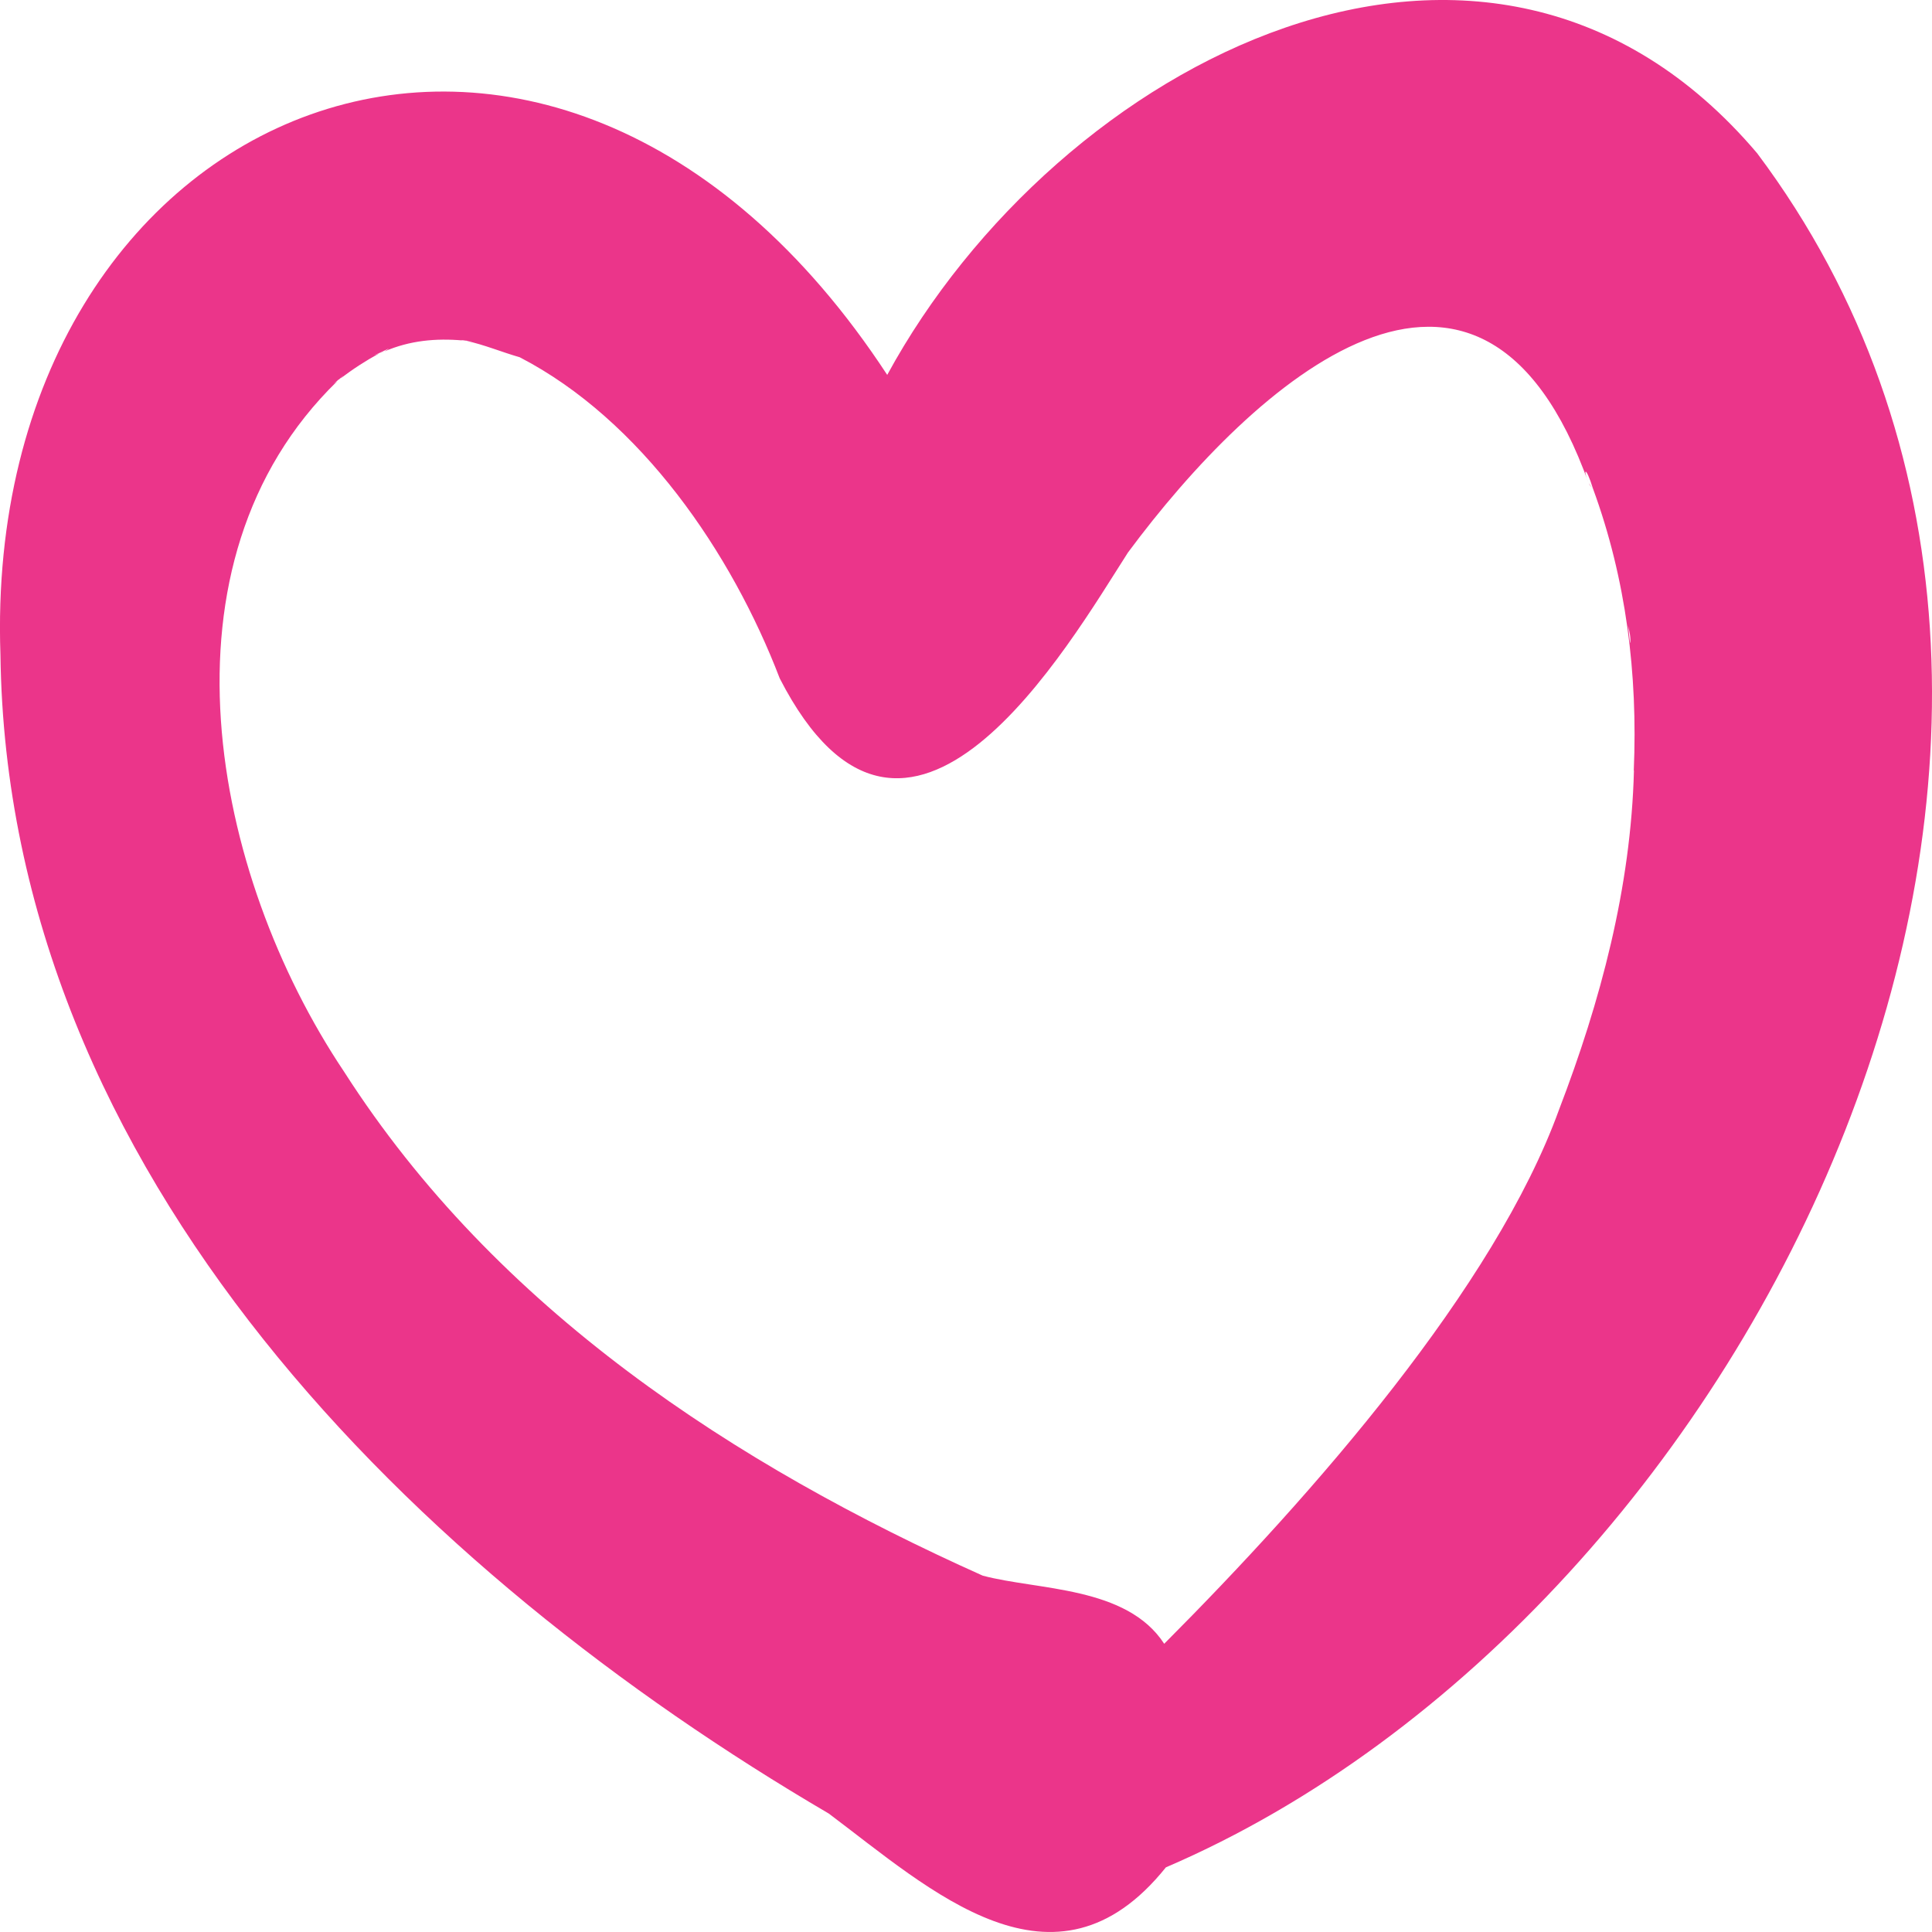 <svg xmlns="http://www.w3.org/2000/svg" width="22" height="22" viewBox="0 0 22 22" fill="none"><path d="M3.847 4.328C3.847 4.328 3.843 4.333 3.839 4.337C3.854 4.326 3.864 4.317 3.875 4.309C3.866 4.315 3.856 4.322 3.847 4.328ZM18.14 5.563C18.125 5.554 18.108 5.525 18.091 5.503C18.104 5.532 18.123 5.547 18.14 5.563ZM20.009 1.745C24.919 8.296 20.013 18.37 13.276 21.264C12.01 22.844 10.592 21.517 9.437 20.651C4.771 17.918 0.08 13.384 0.005 7.454C-0.212 1.148 6.272 -1.579 10.103 4.269C12.04 0.709 16.942 -1.872 20.009 1.745ZM18.54 7.128C18.549 7.209 18.561 7.335 18.563 7.322C18.572 7.269 18.557 7.196 18.54 7.128ZM14.709 4.335C14.607 4.423 14.592 4.421 14.709 4.335ZM3.407 4.798C3.462 4.71 3.443 4.745 3.407 4.798ZM18.604 8.774C18.651 7.679 18.517 6.592 18.14 5.565C18.146 5.569 18.151 5.583 18.157 5.585C18.153 5.585 18.144 5.567 18.14 5.565C18.055 5.292 18.021 5.34 18.091 5.506C16.852 2.038 14.277 4.359 12.844 6.292C12.169 7.344 10.331 10.553 8.879 7.725C8.332 6.297 7.3 4.783 5.918 4.068C5.718 4.011 5.514 3.925 5.309 3.881C5.339 3.885 5.373 3.888 5.427 3.892C5.386 3.892 5.19 3.861 5.271 3.877C4.963 3.85 4.667 3.877 4.377 4.002C4.526 3.91 4.298 4.042 4.243 4.046C4.271 4.042 4.294 4.033 4.318 4.024C4.164 4.108 4.017 4.203 3.877 4.311C3.981 4.214 3.805 4.373 3.764 4.39C3.794 4.373 3.817 4.355 3.841 4.34C1.712 6.409 2.41 9.952 3.917 12.202C5.654 14.916 8.372 16.679 11.19 17.942C11.816 18.11 12.829 18.059 13.257 18.718C14.962 17.007 17.02 14.66 17.753 12.636C18.225 11.406 18.572 10.106 18.606 8.774H18.604ZM4.33 4.018C4.33 4.018 4.322 4.022 4.315 4.024C4.339 4.015 4.358 4.011 4.375 4.002C4.36 4.007 4.345 4.013 4.33 4.018ZM5.299 3.879C5.299 3.879 5.28 3.879 5.269 3.877C5.28 3.877 5.29 3.879 5.307 3.881C5.305 3.881 5.301 3.881 5.299 3.881V3.879Z" fill="#EB358A"></path></svg>